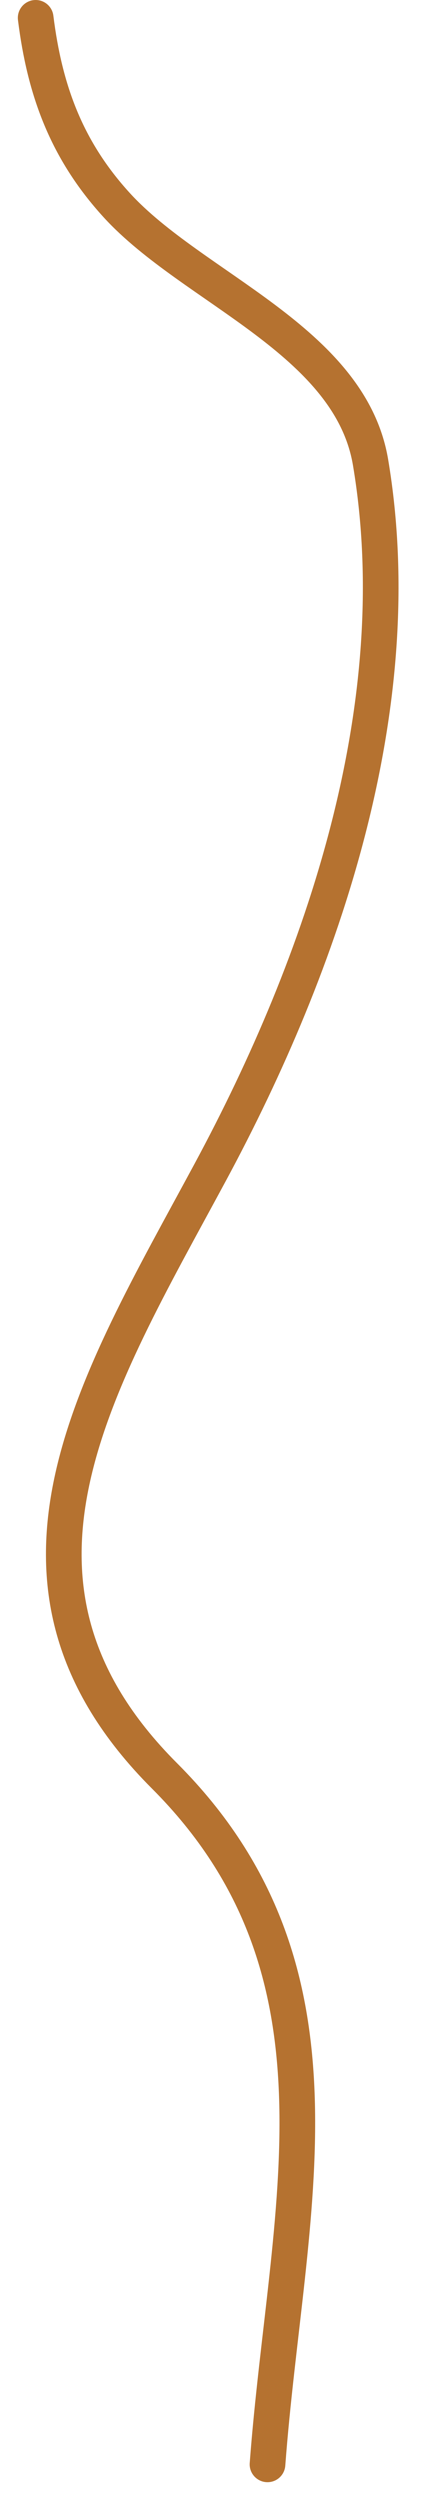 <?xml version="1.0" encoding="UTF-8"?> <svg xmlns="http://www.w3.org/2000/svg" width="12" height="70" viewBox="0 0 12 70" fill="none"><path d="M7.5 69C8.033 61.895 10.133 55.244 4.611 49.722C-0.811 44.3 2.687 38.77 5.889 32.833C9.071 26.934 11.532 19.742 10.389 12.944C9.815 9.532 5.405 8.074 3.278 5.75C1.858 4.198 1.252 2.519 1 0.5" stroke="#B57230" stroke-linecap="round"></path></svg> 